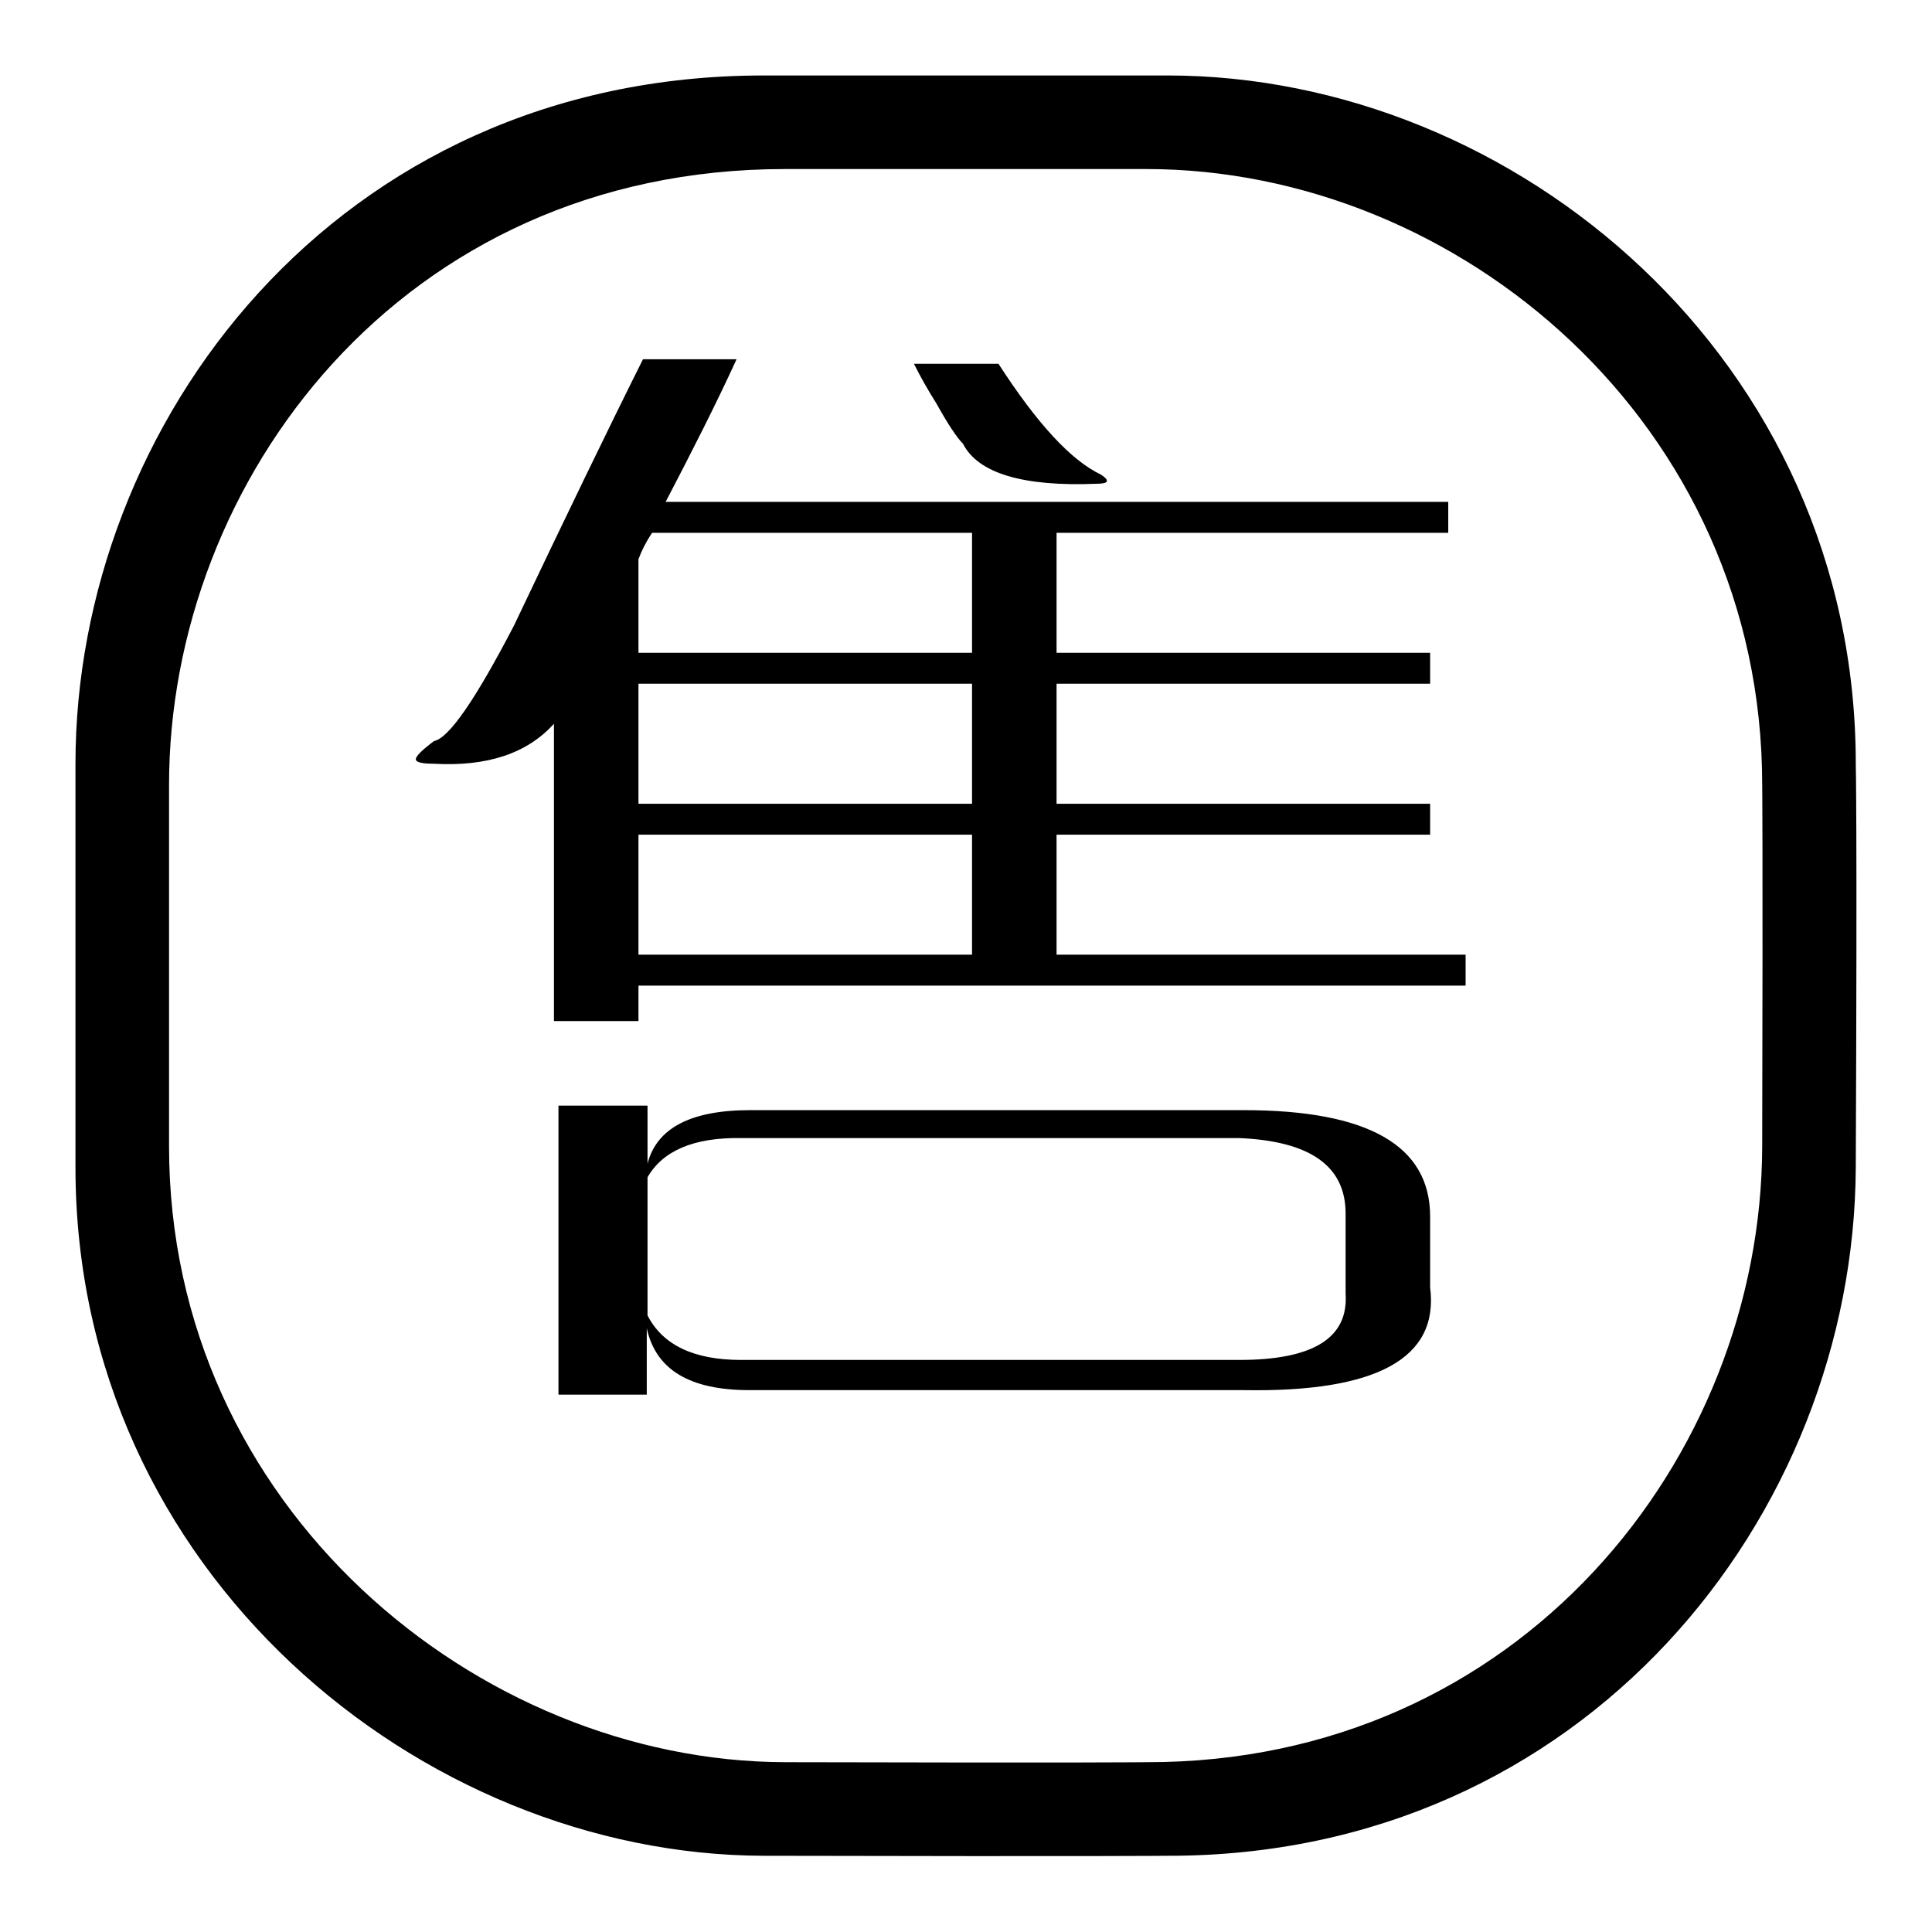 <?xml version="1.0" encoding="utf-8"?>
<!-- Svg Vector Icons : http://www.onlinewebfonts.com/icon -->
<!DOCTYPE svg PUBLIC "-//W3C//DTD SVG 1.1//EN" "http://www.w3.org/Graphics/SVG/1.1/DTD/svg11.dtd">
<svg version="1.1" xmlns="http://www.w3.org/2000/svg" xmlns:xlink="http://www.w3.org/1999/xlink" x="0px" y="0px" viewBox="0 0 256 256" enable-background="new 0 0 256 256" xml:space="preserve">
<g><g><path fill="#000000" d="M10,101.2C10,56.3,44.4,10,101.2,10c0,0,7.4,0,53.5,0c46.1,0,91.2,37.7,91.2,91.2c0,0,0.2,7.2,0,53.5c-0.2,46.2-36,91.3-91.2,91.2c0,0-8.1,0.1-53.5,0C55.8,245.8,10,208.3,10,154.7V101.2z M22.4,151.9c0,47.9,41,81.5,81.6,81.6c40.6,0.1,47.9,0,47.9,0c49.4,0.1,81.5-40.3,81.6-81.6c0.1-41.5,0-47.9,0-47.9c0-47.9-40.3-81.6-81.6-81.6c-41.3,0-47.9,0-47.9,0c-50.9,0-81.6,41.4-81.6,81.6V151.9L22.4,151.9z"/><path fill="#000000" d="M189.5,110.6H140v15.9h54.2v4.1H84.6v4.7H73.4V95.9c-3.5,3.9-8.8,5.7-15.9,5.3c-1.6,0-2.4-0.2-2.4-0.6c0-0.4,0.8-1.2,2.4-2.4c2-0.4,5.5-5.5,10.6-15.3C74.8,68.8,80.5,57,85.2,47.6h12.4c-2.7,5.9-5.9,12.2-9.4,18.9h103.7v4.1H140v15.9h49.5v4.1H140v15.9h49.5L189.5,110.6L189.5,110.6z M85.8,184.8H74v-38.3h11.8v7.7c1.2-4.7,5.7-7.1,13.6-7.1h65.4c16.5,0,24.7,4.7,24.7,14.1v9.4c1.2,9.4-7.1,13.9-24.7,13.6H99.3c-7.9,0-12.4-2.7-13.6-8.2V184.8z M84.6,74.1v12.4h44.2V70.6H86.4C85.6,71.8,85,73,84.6,74.1z M84.6,90.6v15.9h44.2V90.6H84.6z M84.6,110.6v15.9h44.2v-15.9H84.6z M85.8,156v18.3c2,3.9,6.1,5.9,12.4,5.9h66c9.8,0,14.5-2.9,14.1-8.8v-10.6c0-6.3-4.7-9.6-14.1-10h-66C91.9,150.7,87.8,152.5,85.8,156z M121.1,48.2h11.2c5.1,7.9,9.6,12.8,13.6,14.7c1.2,0.8,1,1.2-0.6,1.2c-9.8,0.4-15.7-1.4-17.7-5.3c-0.8-0.8-2-2.6-3.5-5.3C122.9,51.6,121.9,49.8,121.1,48.2z"/></g></g>
</svg>